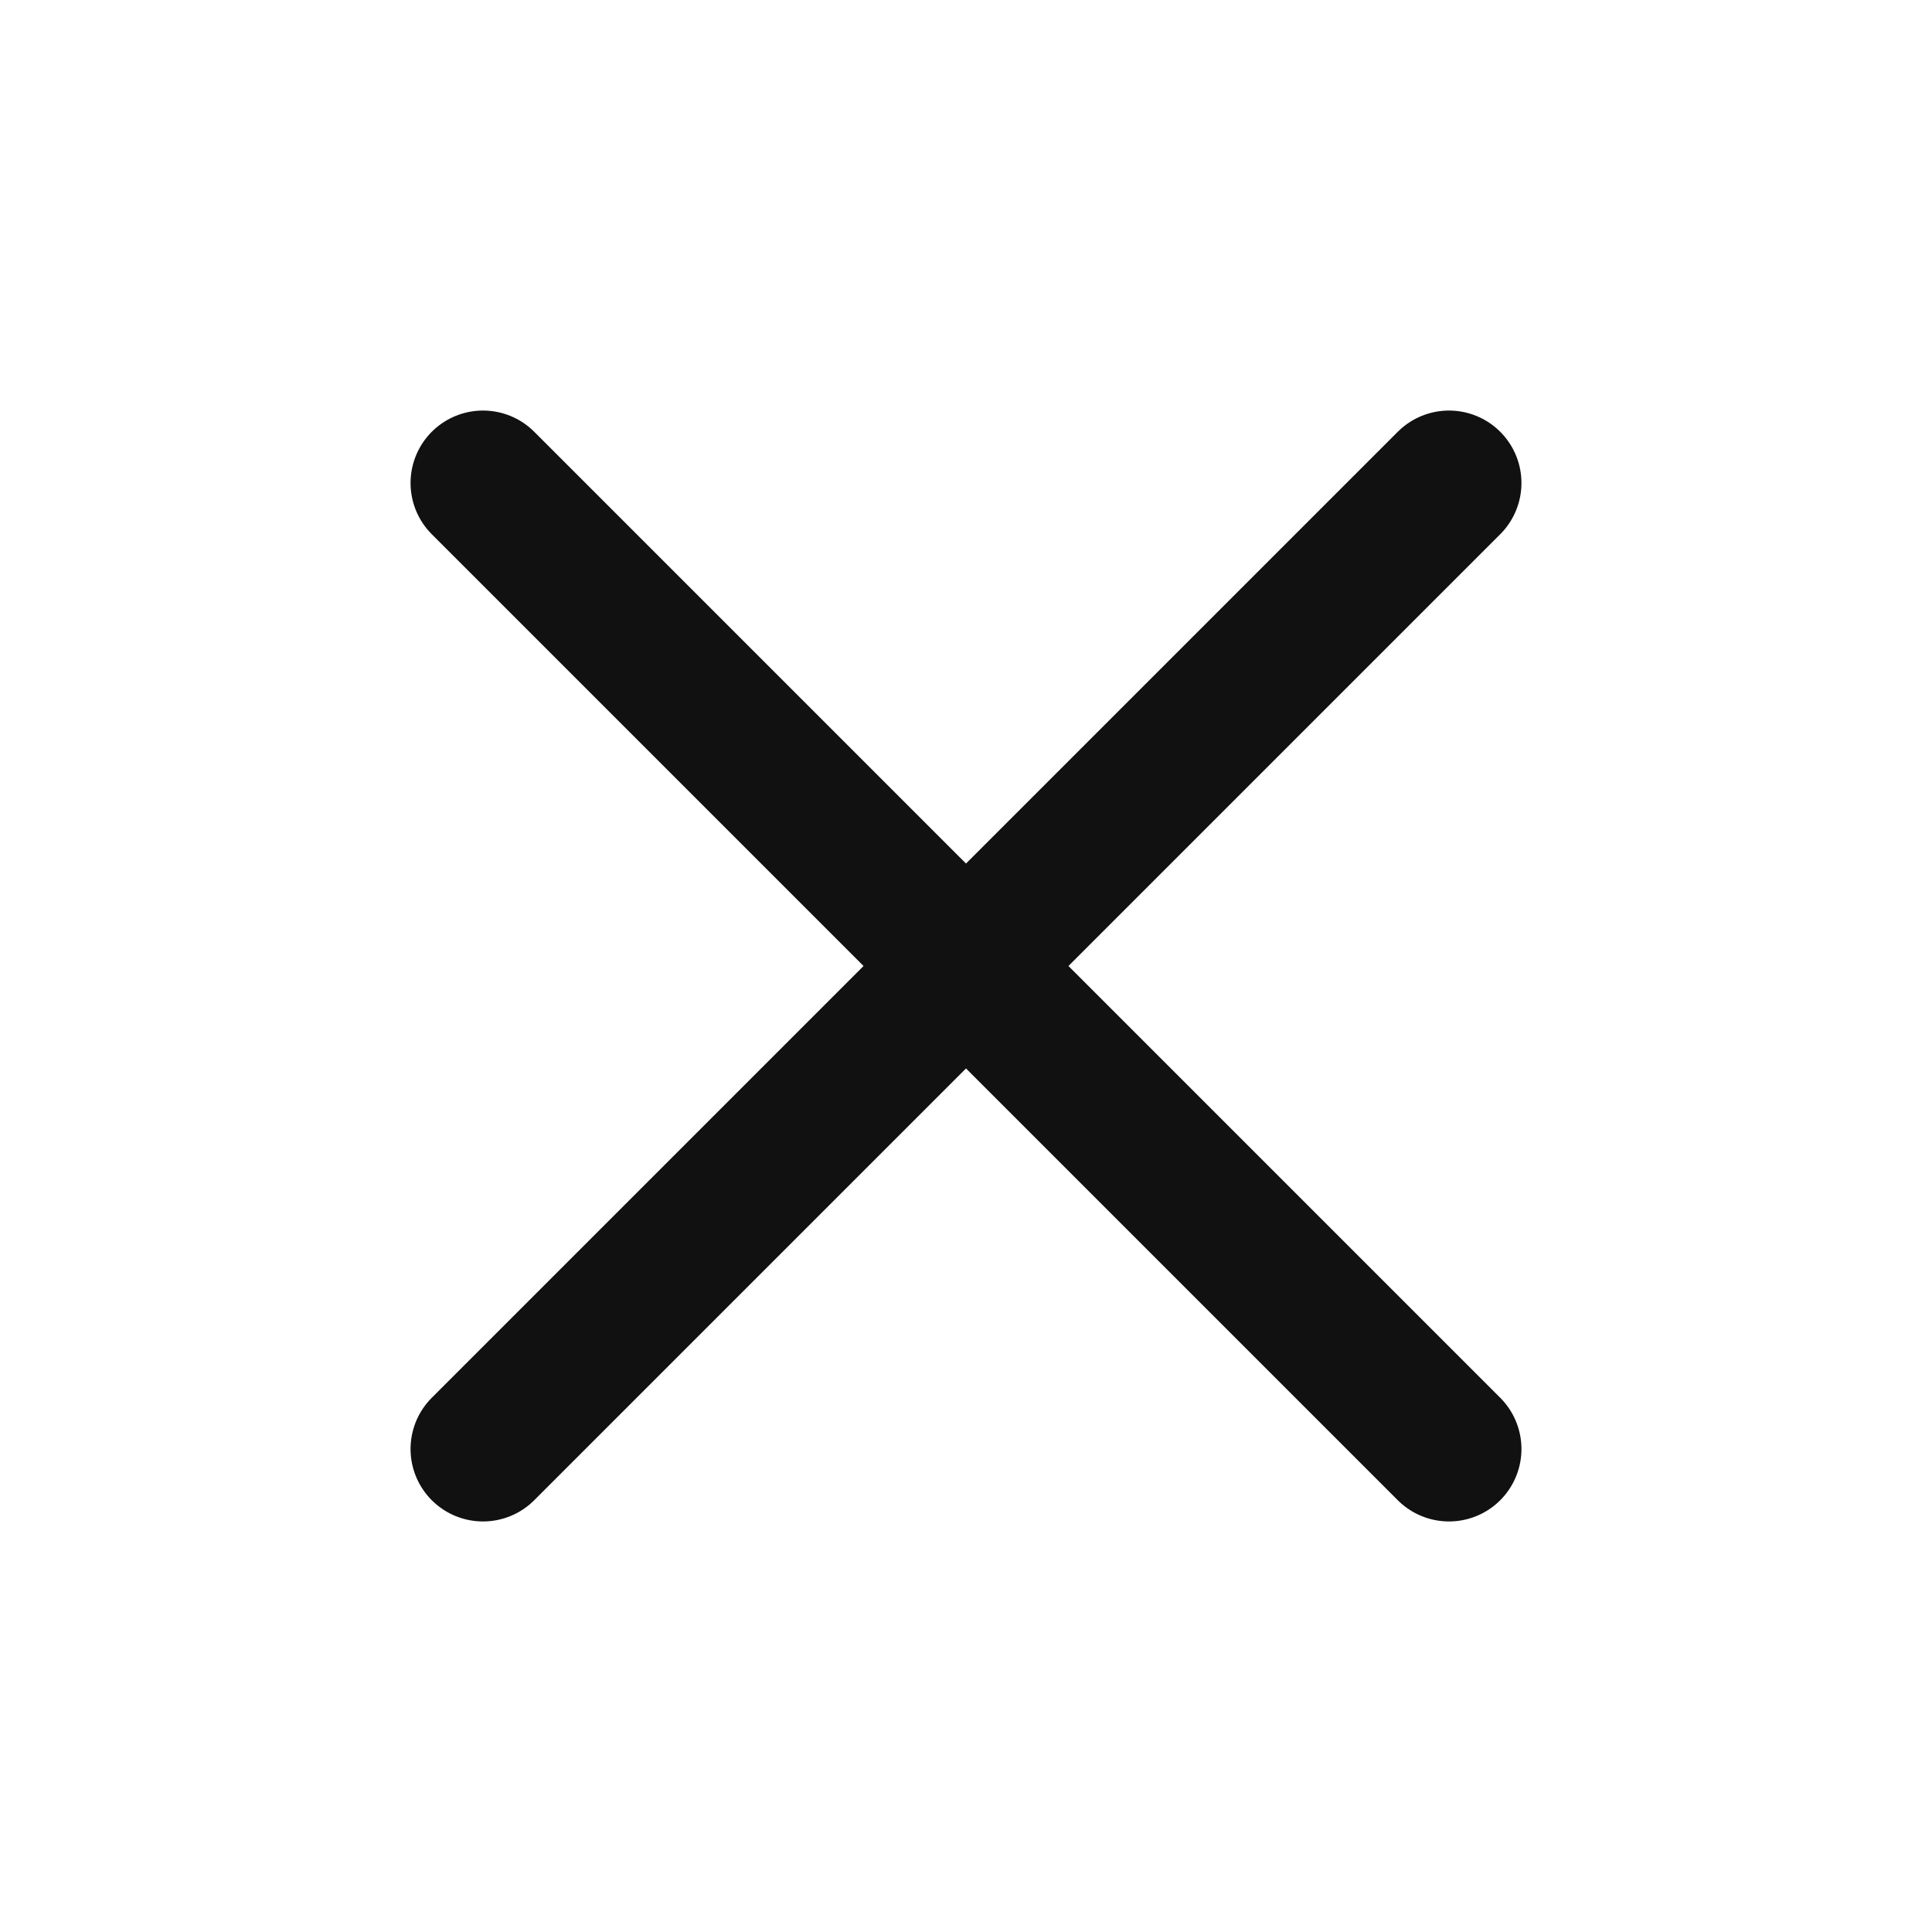 <svg width="40" height="40" viewBox="0 0 40 40" fill="none" xmlns="http://www.w3.org/2000/svg">
<path d="M30 10L10 30M10 10L30 30" stroke="#111111" stroke-width="3" stroke-linecap="round" stroke-linejoin="round"/>
</svg>
